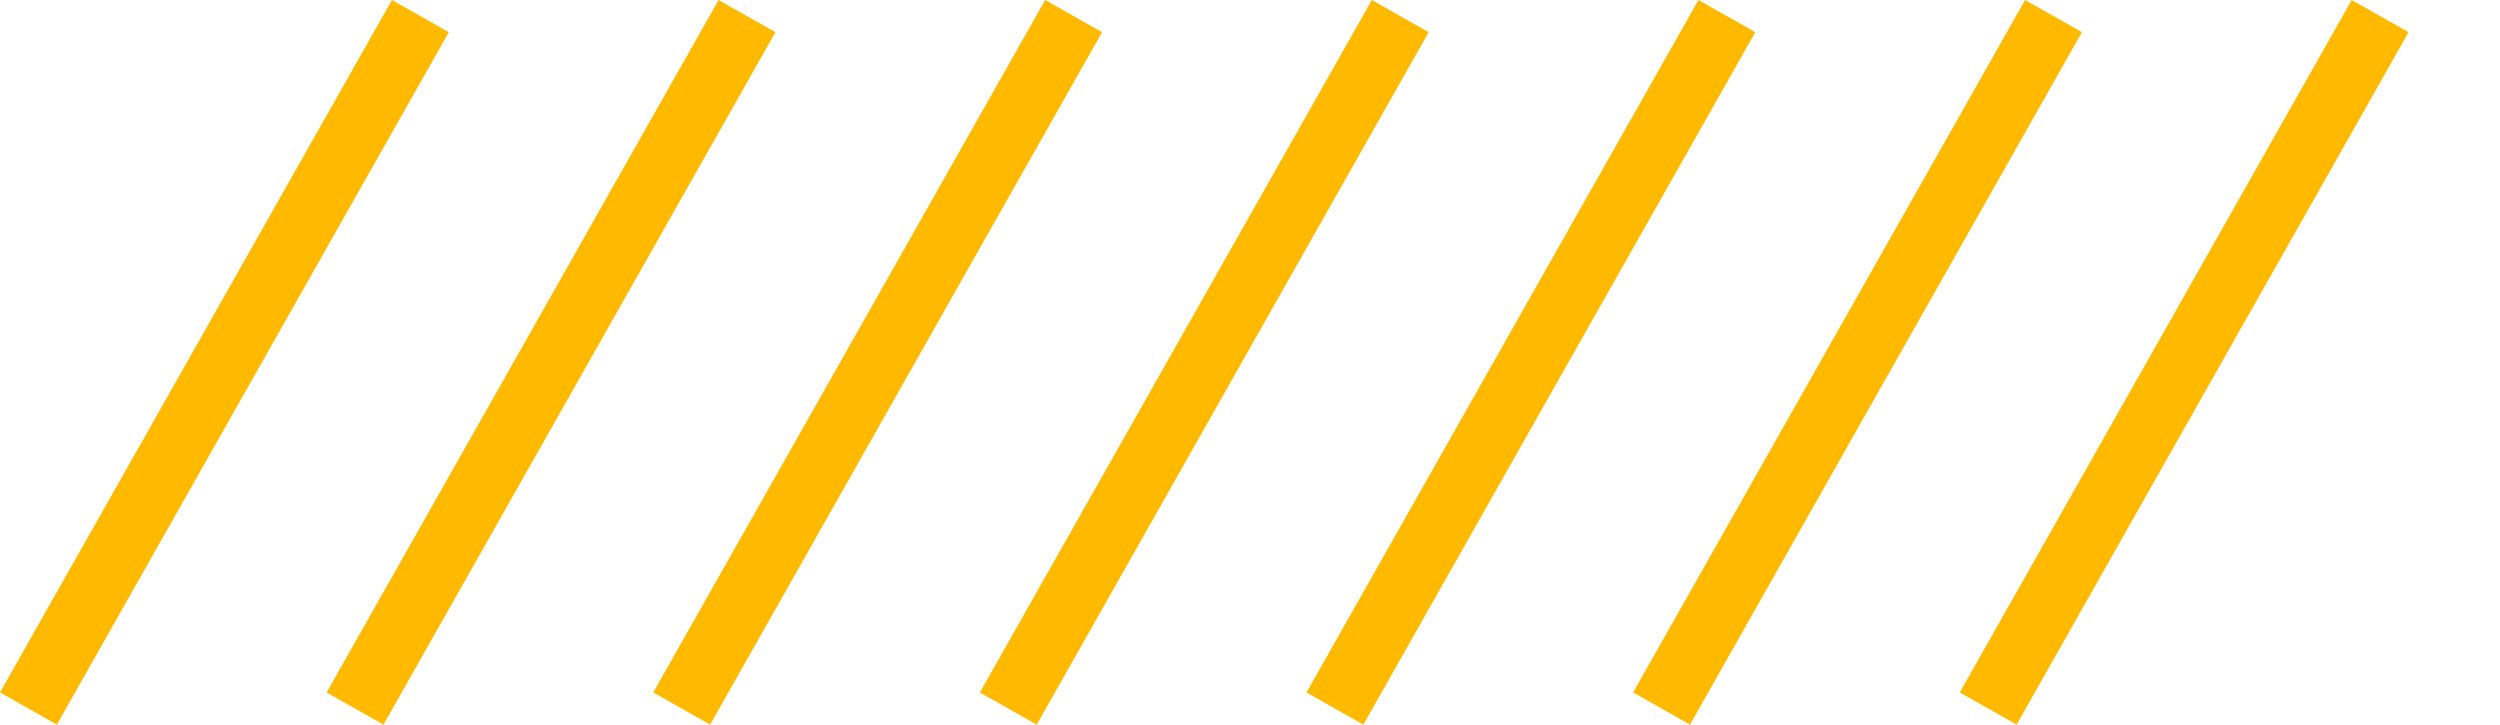 <svg xmlns="http://www.w3.org/2000/svg" xmlns:xlink="http://www.w3.org/1999/xlink" width="191.351" height="55.463" viewBox="0 0 191.351 55.463">
  <defs>
    <clipPath id="clip-path">
      <rect width="191.351" height="55.463" fill="none"/>
    </clipPath>
  </defs>
  <g id="Repeat_Grid_1" data-name="Repeat Grid 1" clip-path="url(#clip-path)">
    <g transform="translate(-434.324 -309.268)">
      <line id="Line_1" data-name="Line 1" x1="30" y2="53" transform="translate(436.5 310.5)" fill="none" stroke="#ffba00" stroke-width="5"/>
    </g>
    <g transform="translate(-409.324 -309.268)">
      <line id="Line_1-2" data-name="Line 1" x1="30" y2="53" transform="translate(436.5 310.5)" fill="none" stroke="#ffba00" stroke-width="5"/>
    </g>
    <g transform="translate(-384.324 -309.268)">
      <line id="Line_1-3" data-name="Line 1" x1="30" y2="53" transform="translate(436.5 310.5)" fill="none" stroke="#ffba00" stroke-width="5"/>
    </g>
    <g transform="translate(-359.324 -309.268)">
      <line id="Line_1-4" data-name="Line 1" x1="30" y2="53" transform="translate(436.5 310.5)" fill="none" stroke="#ffba00" stroke-width="5"/>
    </g>
    <g transform="translate(-334.324 -309.268)">
      <line id="Line_1-5" data-name="Line 1" x1="30" y2="53" transform="translate(436.5 310.5)" fill="none" stroke="#ffba00" stroke-width="5"/>
    </g>
    <g transform="translate(-309.324 -309.268)">
      <line id="Line_1-6" data-name="Line 1" x1="30" y2="53" transform="translate(436.5 310.5)" fill="none" stroke="#ffba00" stroke-width="5"/>
    </g>
    <g transform="translate(-284.324 -309.268)">
      <line id="Line_1-7" data-name="Line 1" x1="30" y2="53" transform="translate(436.5 310.5)" fill="none" stroke="#ffba00" stroke-width="5"/>
    </g>
  </g>
</svg>
